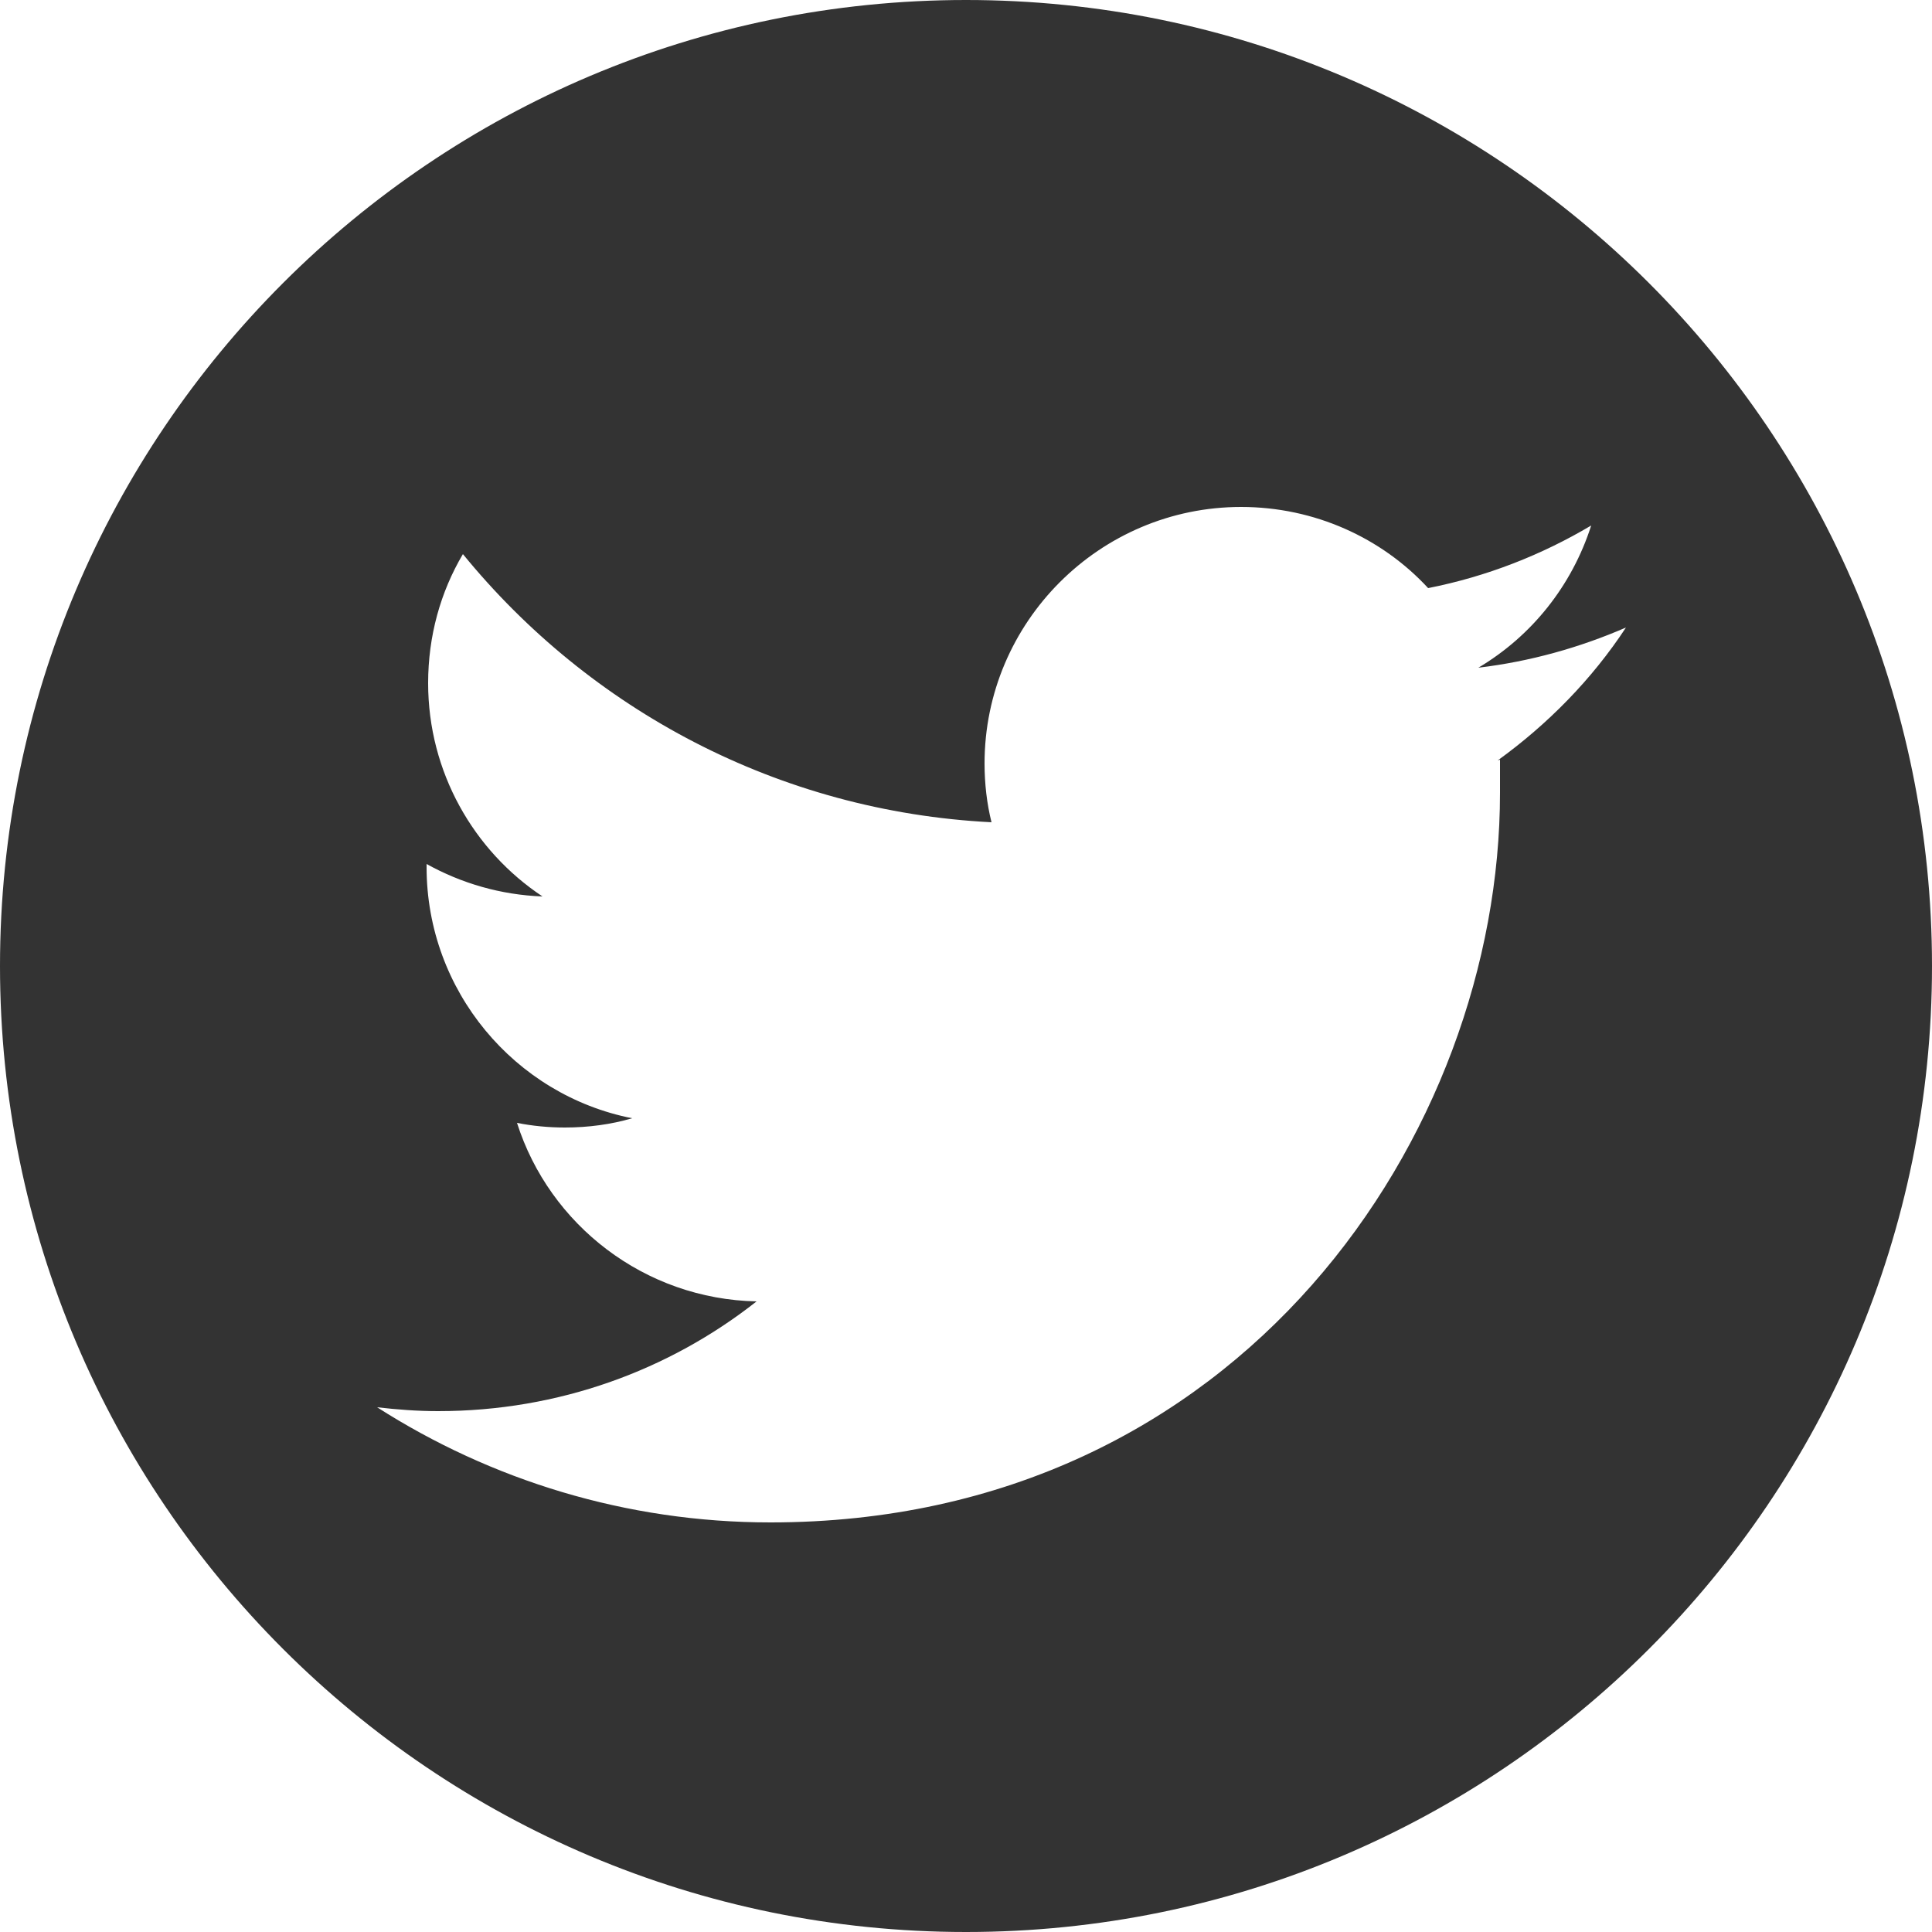 <?xml version="1.0" encoding="UTF-8"?><svg id="_レイヤー_2" xmlns="http://www.w3.org/2000/svg" width="25" height="25" viewBox="0 0 25 25"><g id="TX"><path d="m12.5,0C5.6,0,0,5.6,0,12.5s5.6,12.5,12.5,12.5,12.5-5.6,12.5-12.5S19.4,0,12.5,0Zm6.91,9.83c0,.14,0,.29,0,.43,0,4.39-3.34,9.44-9.44,9.44-1.87,0-3.62-.55-5.09-1.49.26.03.52.05.79.05,1.56,0,2.99-.53,4.12-1.42-1.45-.03-2.68-.99-3.1-2.31.2.04.41.06.62.06.3,0,.6-.04.87-.12-1.52-.3-2.66-1.65-2.66-3.25,0-.01,0-.03,0-.04.45.25.96.4,1.5.42-.89-.59-1.48-1.61-1.48-2.76,0-.61.16-1.18.45-1.67,1.64,2.01,4.08,3.33,6.84,3.47-.06-.24-.09-.5-.09-.76,0-1.83,1.49-3.32,3.32-3.32.95,0,1.82.4,2.42,1.05.76-.15,1.47-.43,2.11-.81-.25.78-.77,1.43-1.46,1.84.67-.08,1.31-.26,1.91-.52-.44.67-1.01,1.25-1.66,1.72Z" style="fill:#333;"/></g></svg>